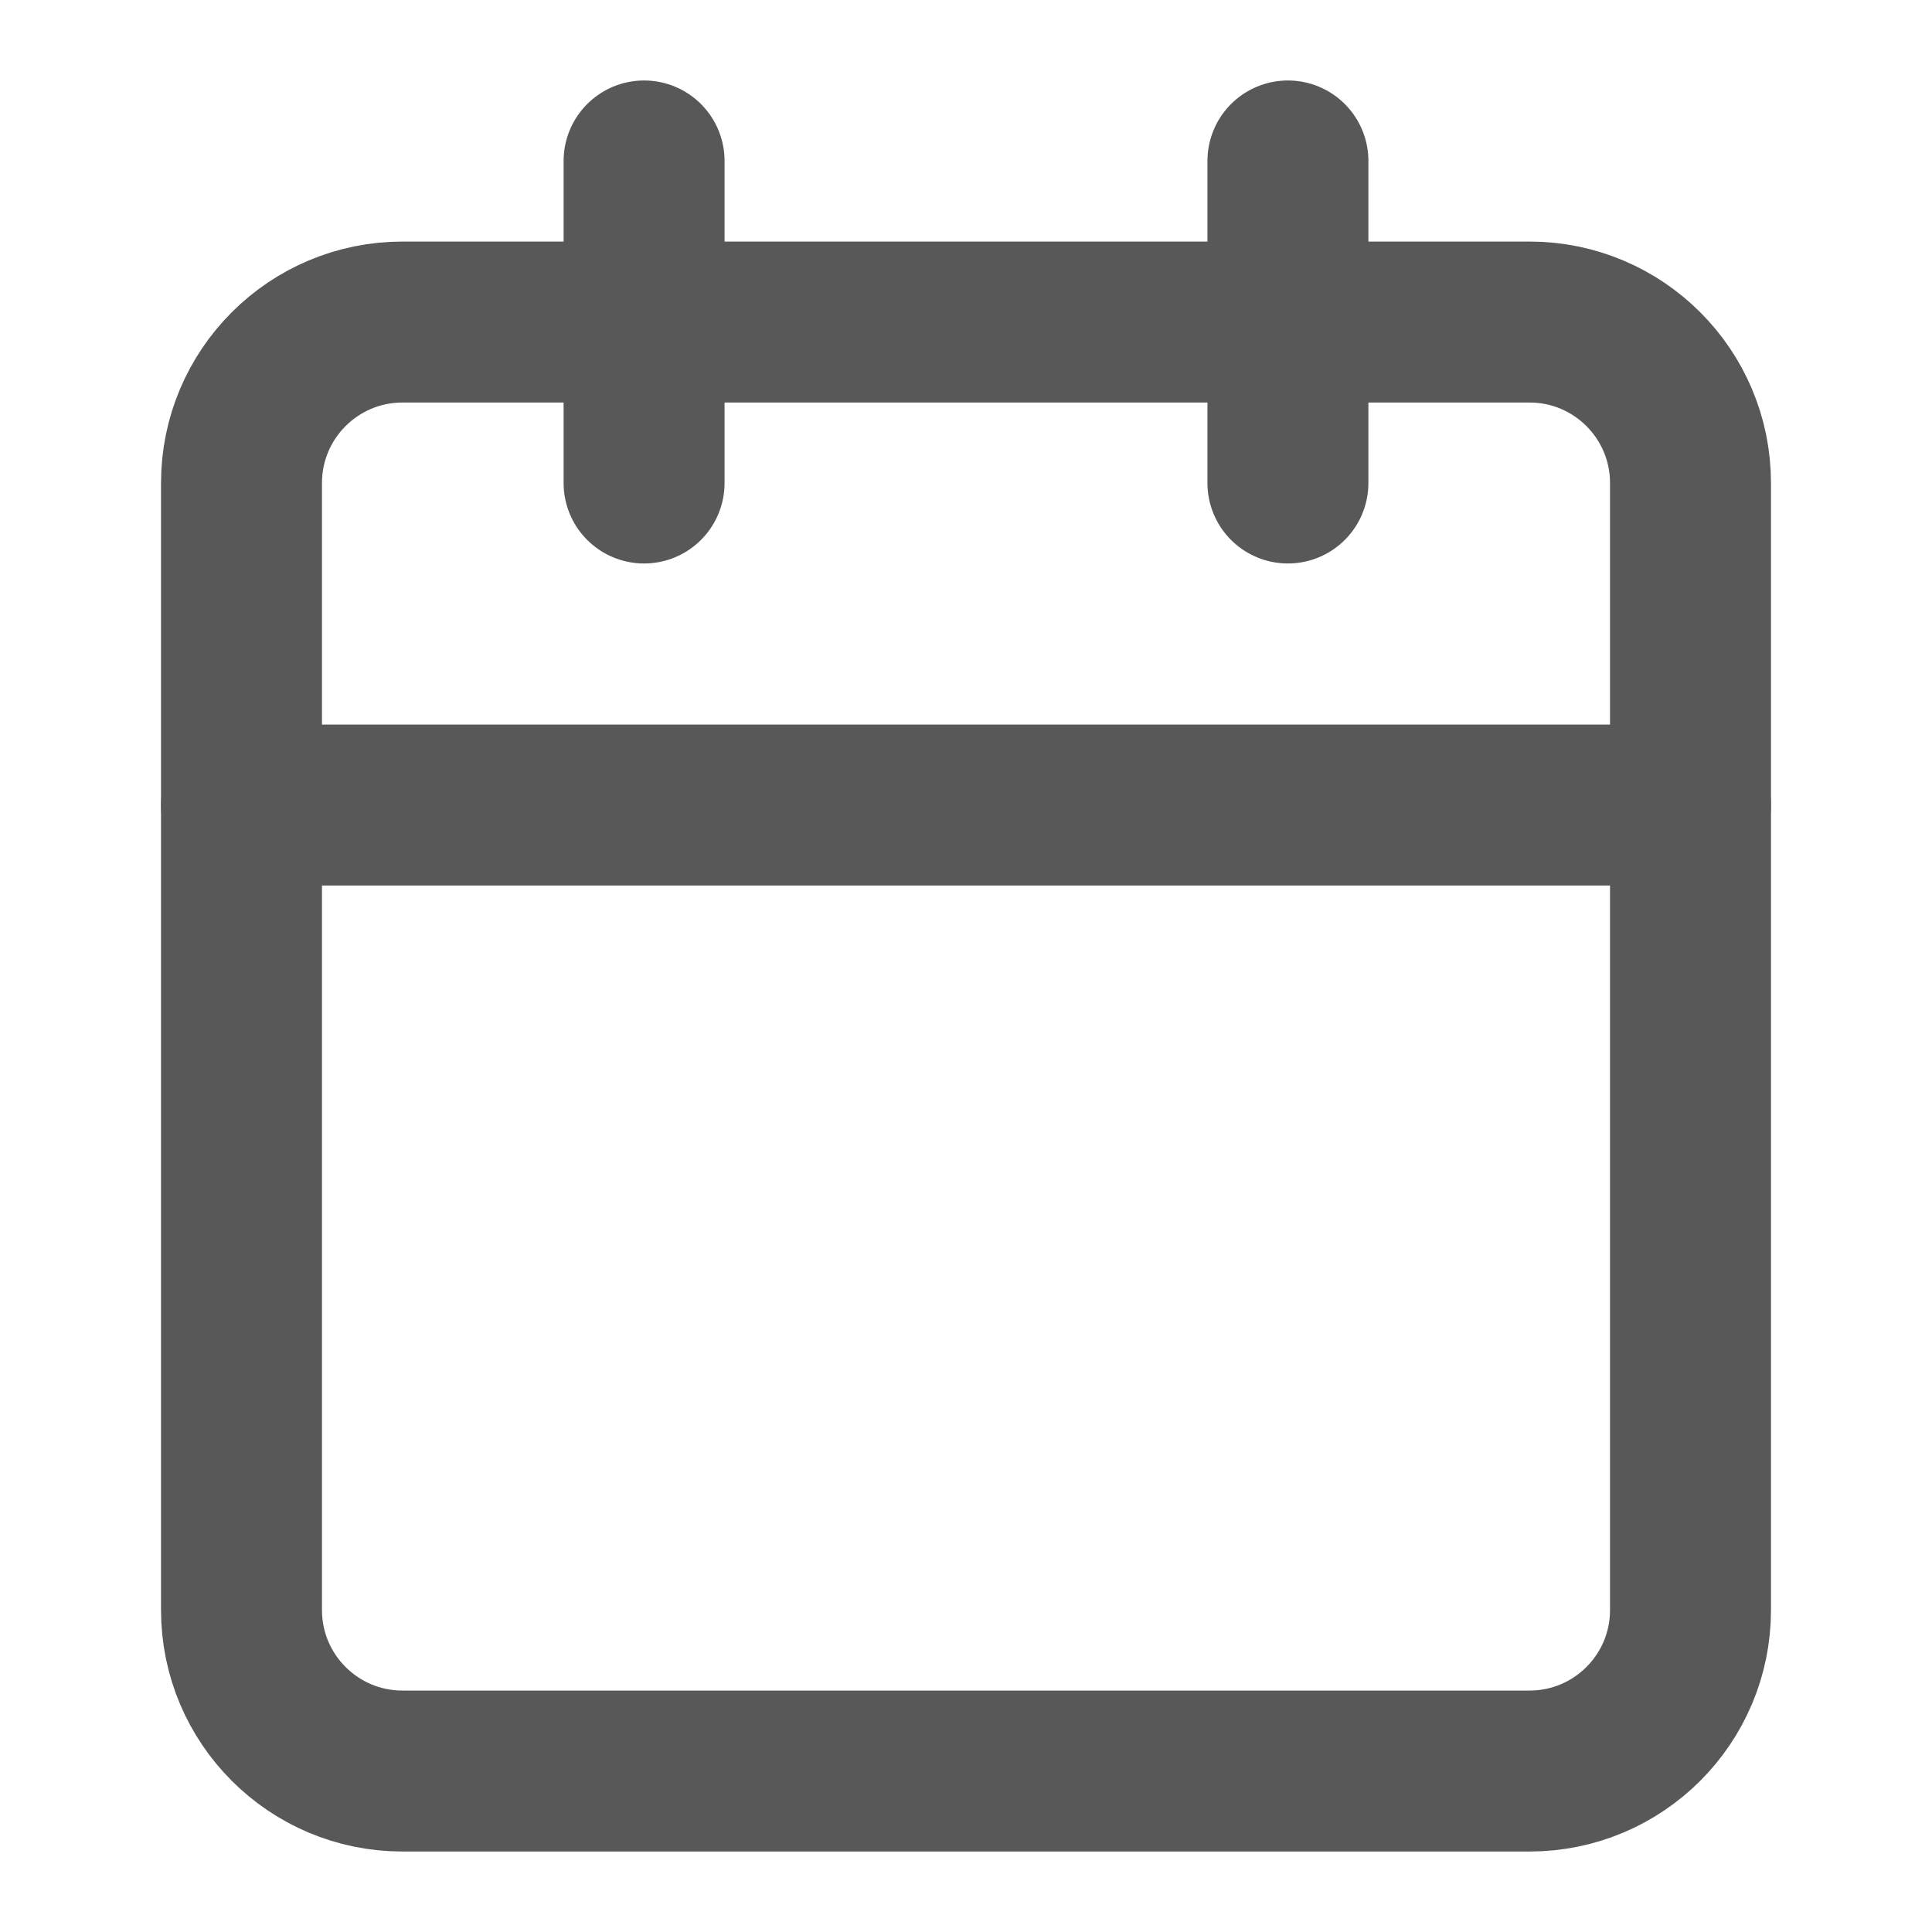 <svg width="16" height="16" viewBox="0 0 16 16" fill="none" xmlns="http://www.w3.org/2000/svg">
<path d="M5.334 1.333V4" stroke="#585858" stroke-width="1.333" stroke-linecap="round" stroke-linejoin="round"/>
<path d="M10.666 1.333V4" stroke="#585858" stroke-width="1.333" stroke-linecap="round" stroke-linejoin="round"/>
<path d="M12.667 2.667H3.333C2.597 2.667 2 3.264 2 4V13.334C2 14.07 2.597 14.667 3.333 14.667H12.667C13.403 14.667 14 14.07 14 13.334V4C14 3.264 13.403 2.667 12.667 2.667Z" stroke="#585858" stroke-width="1.333" stroke-linecap="round" stroke-linejoin="round"/>
<path d="M2 6.667H14" stroke="#585858" stroke-width="1.333" stroke-linecap="round" stroke-linejoin="round"/>
</svg>
